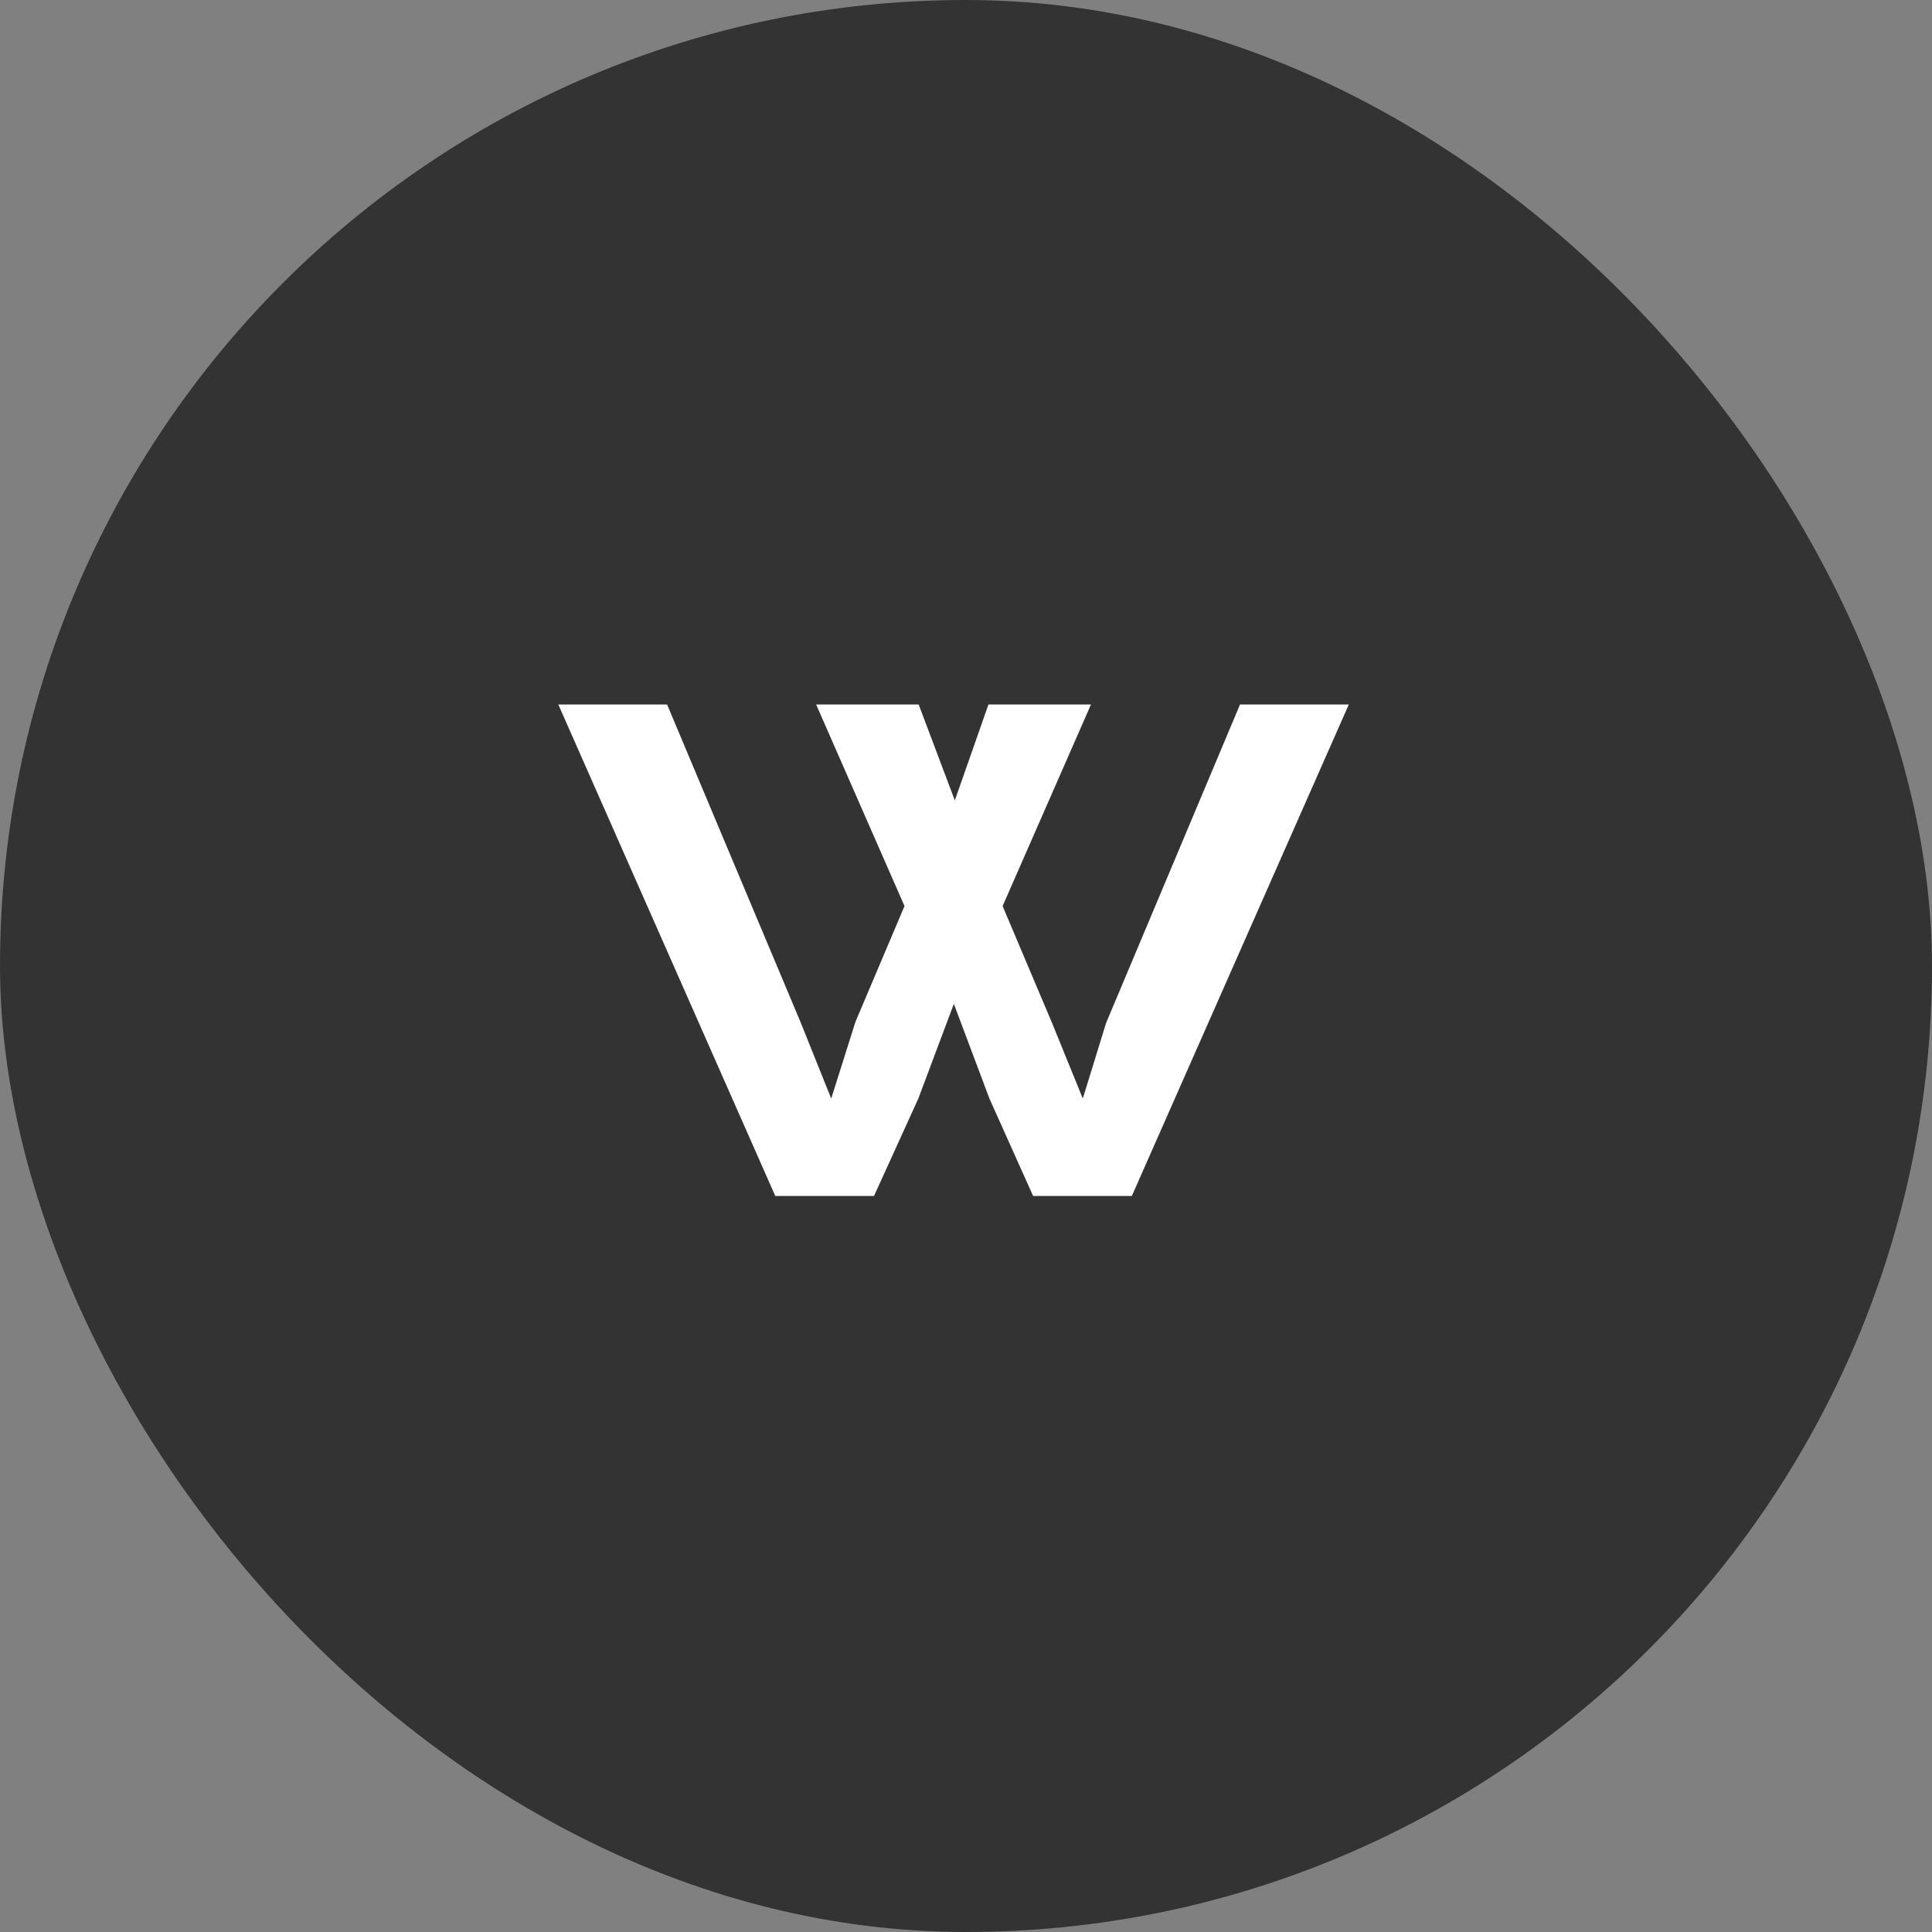 <svg width="42" height="42" viewBox="0 0 42 42" fill="none" xmlns="http://www.w3.org/2000/svg">
<rect x="0" y="0" width="42" height="42" fill="#808080" stroke="none"/>
<rect width="42" height="42" rx="21" fill="#333333"/>
<path d="M12.137 15.315H14.502L17.4 22.213L18.07 23.881L18.597 22.213L19.663 19.697L17.742 15.315H19.971L20.757 17.4L21.488 15.315H23.717L21.796 19.697L22.883 22.268L23.539 23.881L24.045 22.24L26.957 15.315H29.322L24.605 26H22.459L21.509 23.881L20.736 21.823L19.964 23.881L19 26H16.854L12.137 15.315Z" fill="white"/>
</svg>
